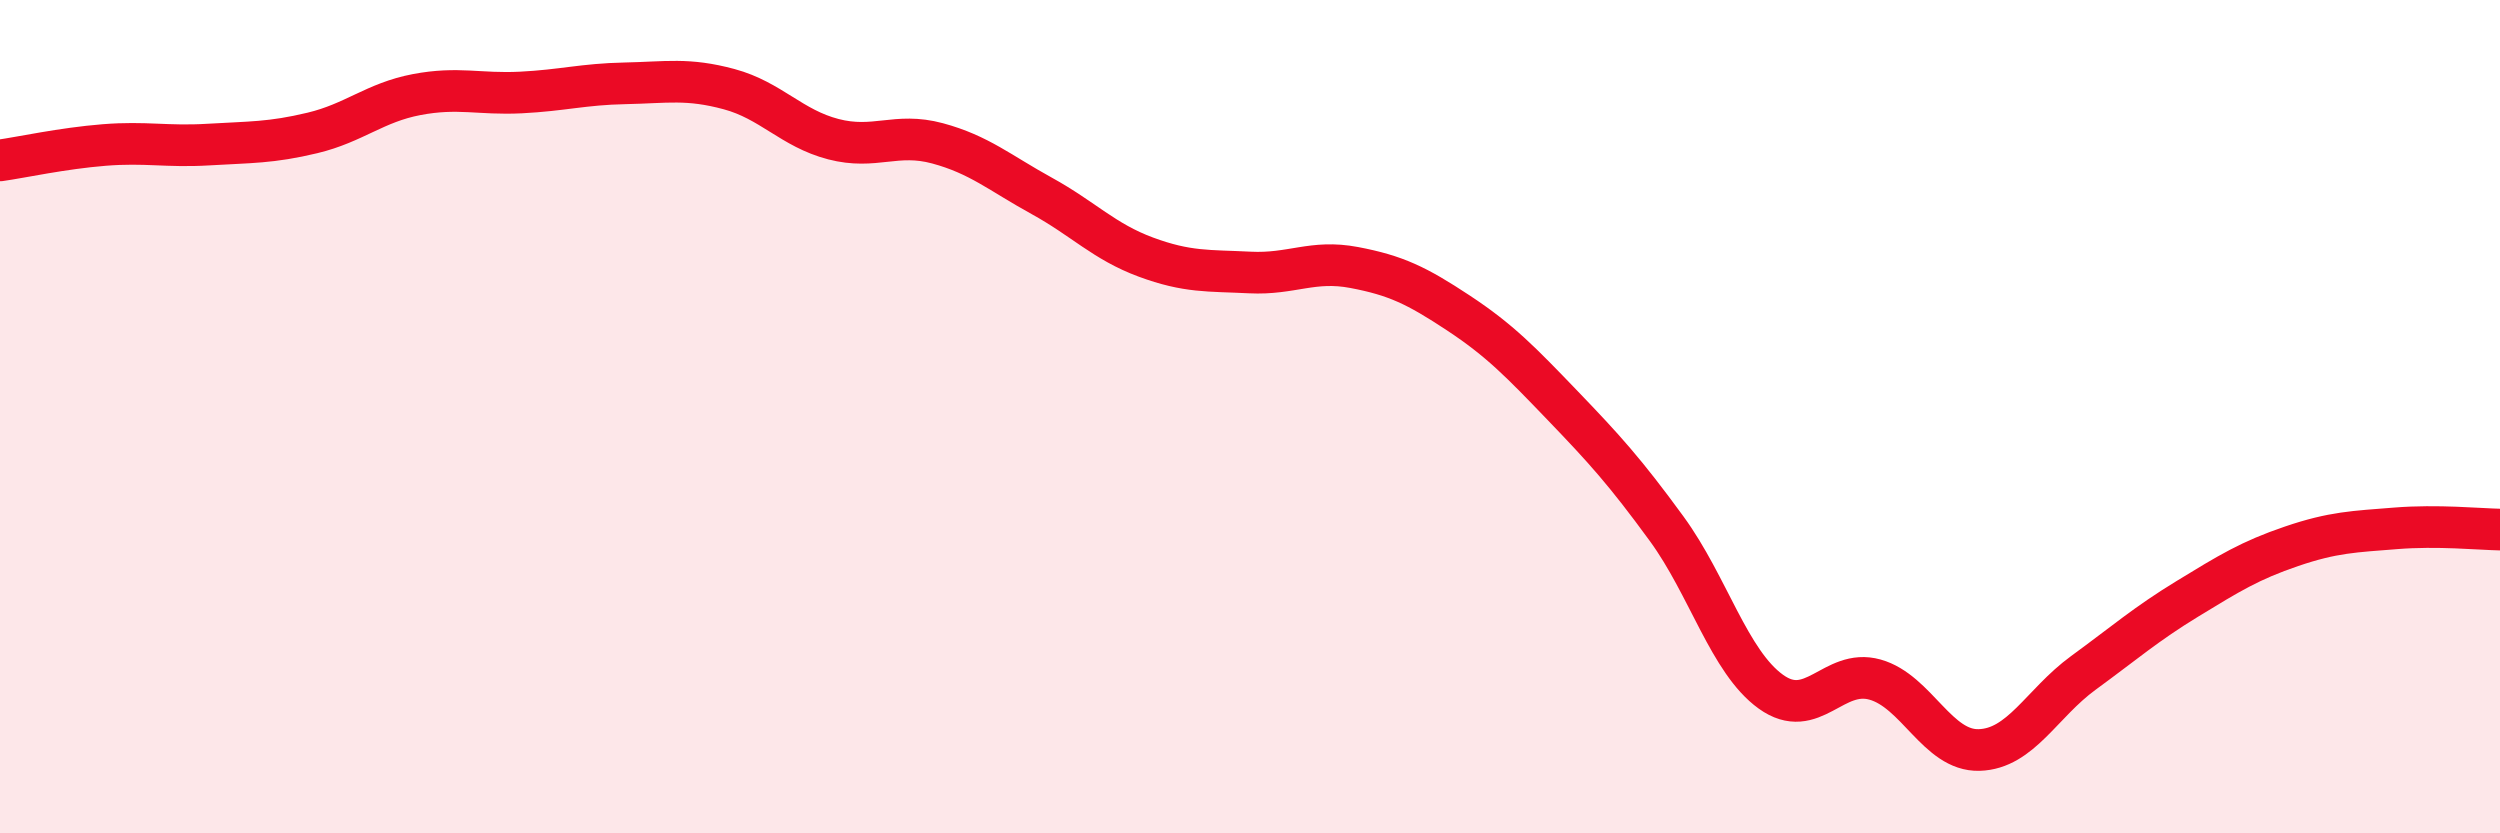 
    <svg width="60" height="20" viewBox="0 0 60 20" xmlns="http://www.w3.org/2000/svg">
      <path
        d="M 0,3.85 C 0.5,3.78 1.5,3.56 2.5,3.48 C 3.5,3.4 4,3.53 5,3.47 C 6,3.41 6.5,3.43 7.5,3.19 C 8.5,2.95 9,2.46 10,2.27 C 11,2.08 11.5,2.27 12.5,2.22 C 13.5,2.17 14,2.02 15,2 C 16,1.98 16.5,1.87 17.5,2.14 C 18.5,2.41 19,3.08 20,3.34 C 21,3.6 21.5,3.17 22.5,3.44 C 23.5,3.71 24,4.15 25,4.7 C 26,5.25 26.5,5.8 27.5,6.17 C 28.5,6.54 29,6.49 30,6.54 C 31,6.59 31.5,6.23 32.5,6.42 C 33.5,6.61 34,6.85 35,7.51 C 36,8.17 36.5,8.69 37.5,9.73 C 38.5,10.77 39,11.32 40,12.69 C 41,14.06 41.5,15.88 42.5,16.6 C 43.5,17.32 44,16.03 45,16.31 C 46,16.59 46.5,18.03 47.5,18 C 48.5,17.97 49,16.88 50,16.15 C 51,15.42 51.5,14.98 52.5,14.37 C 53.5,13.76 54,13.45 55,13.11 C 56,12.77 56.5,12.76 57.5,12.68 C 58.5,12.6 59.5,12.7 60,12.71L60 20L0 20Z"
        fill="#EB0A25"
        opacity="0.1"
        stroke-linecap="round"
        stroke-linejoin="round"
      />
      <path
        d="M 0,3.85 C 0.5,3.78 1.5,3.56 2.5,3.48 C 3.5,3.4 4,3.53 5,3.47 C 6,3.41 6.5,3.43 7.5,3.19 C 8.5,2.95 9,2.46 10,2.27 C 11,2.08 11.5,2.27 12.5,2.22 C 13.5,2.17 14,2.02 15,2 C 16,1.98 16.5,1.87 17.5,2.14 C 18.5,2.41 19,3.08 20,3.34 C 21,3.6 21.5,3.17 22.5,3.44 C 23.5,3.71 24,4.15 25,4.7 C 26,5.25 26.5,5.8 27.5,6.17 C 28.5,6.54 29,6.49 30,6.54 C 31,6.59 31.5,6.23 32.5,6.42 C 33.5,6.61 34,6.85 35,7.51 C 36,8.17 36.5,8.69 37.5,9.73 C 38.5,10.77 39,11.32 40,12.69 C 41,14.06 41.5,15.88 42.5,16.6 C 43.5,17.32 44,16.03 45,16.31 C 46,16.59 46.5,18.03 47.5,18 C 48.5,17.97 49,16.88 50,16.15 C 51,15.42 51.5,14.98 52.5,14.37 C 53.5,13.76 54,13.45 55,13.11 C 56,12.77 56.5,12.76 57.5,12.68 C 58.5,12.6 59.5,12.7 60,12.71"
        stroke="#EB0A25"
        stroke-width="1"
        fill="none"
        stroke-linecap="round"
        stroke-linejoin="round"
      />
    </svg>
  